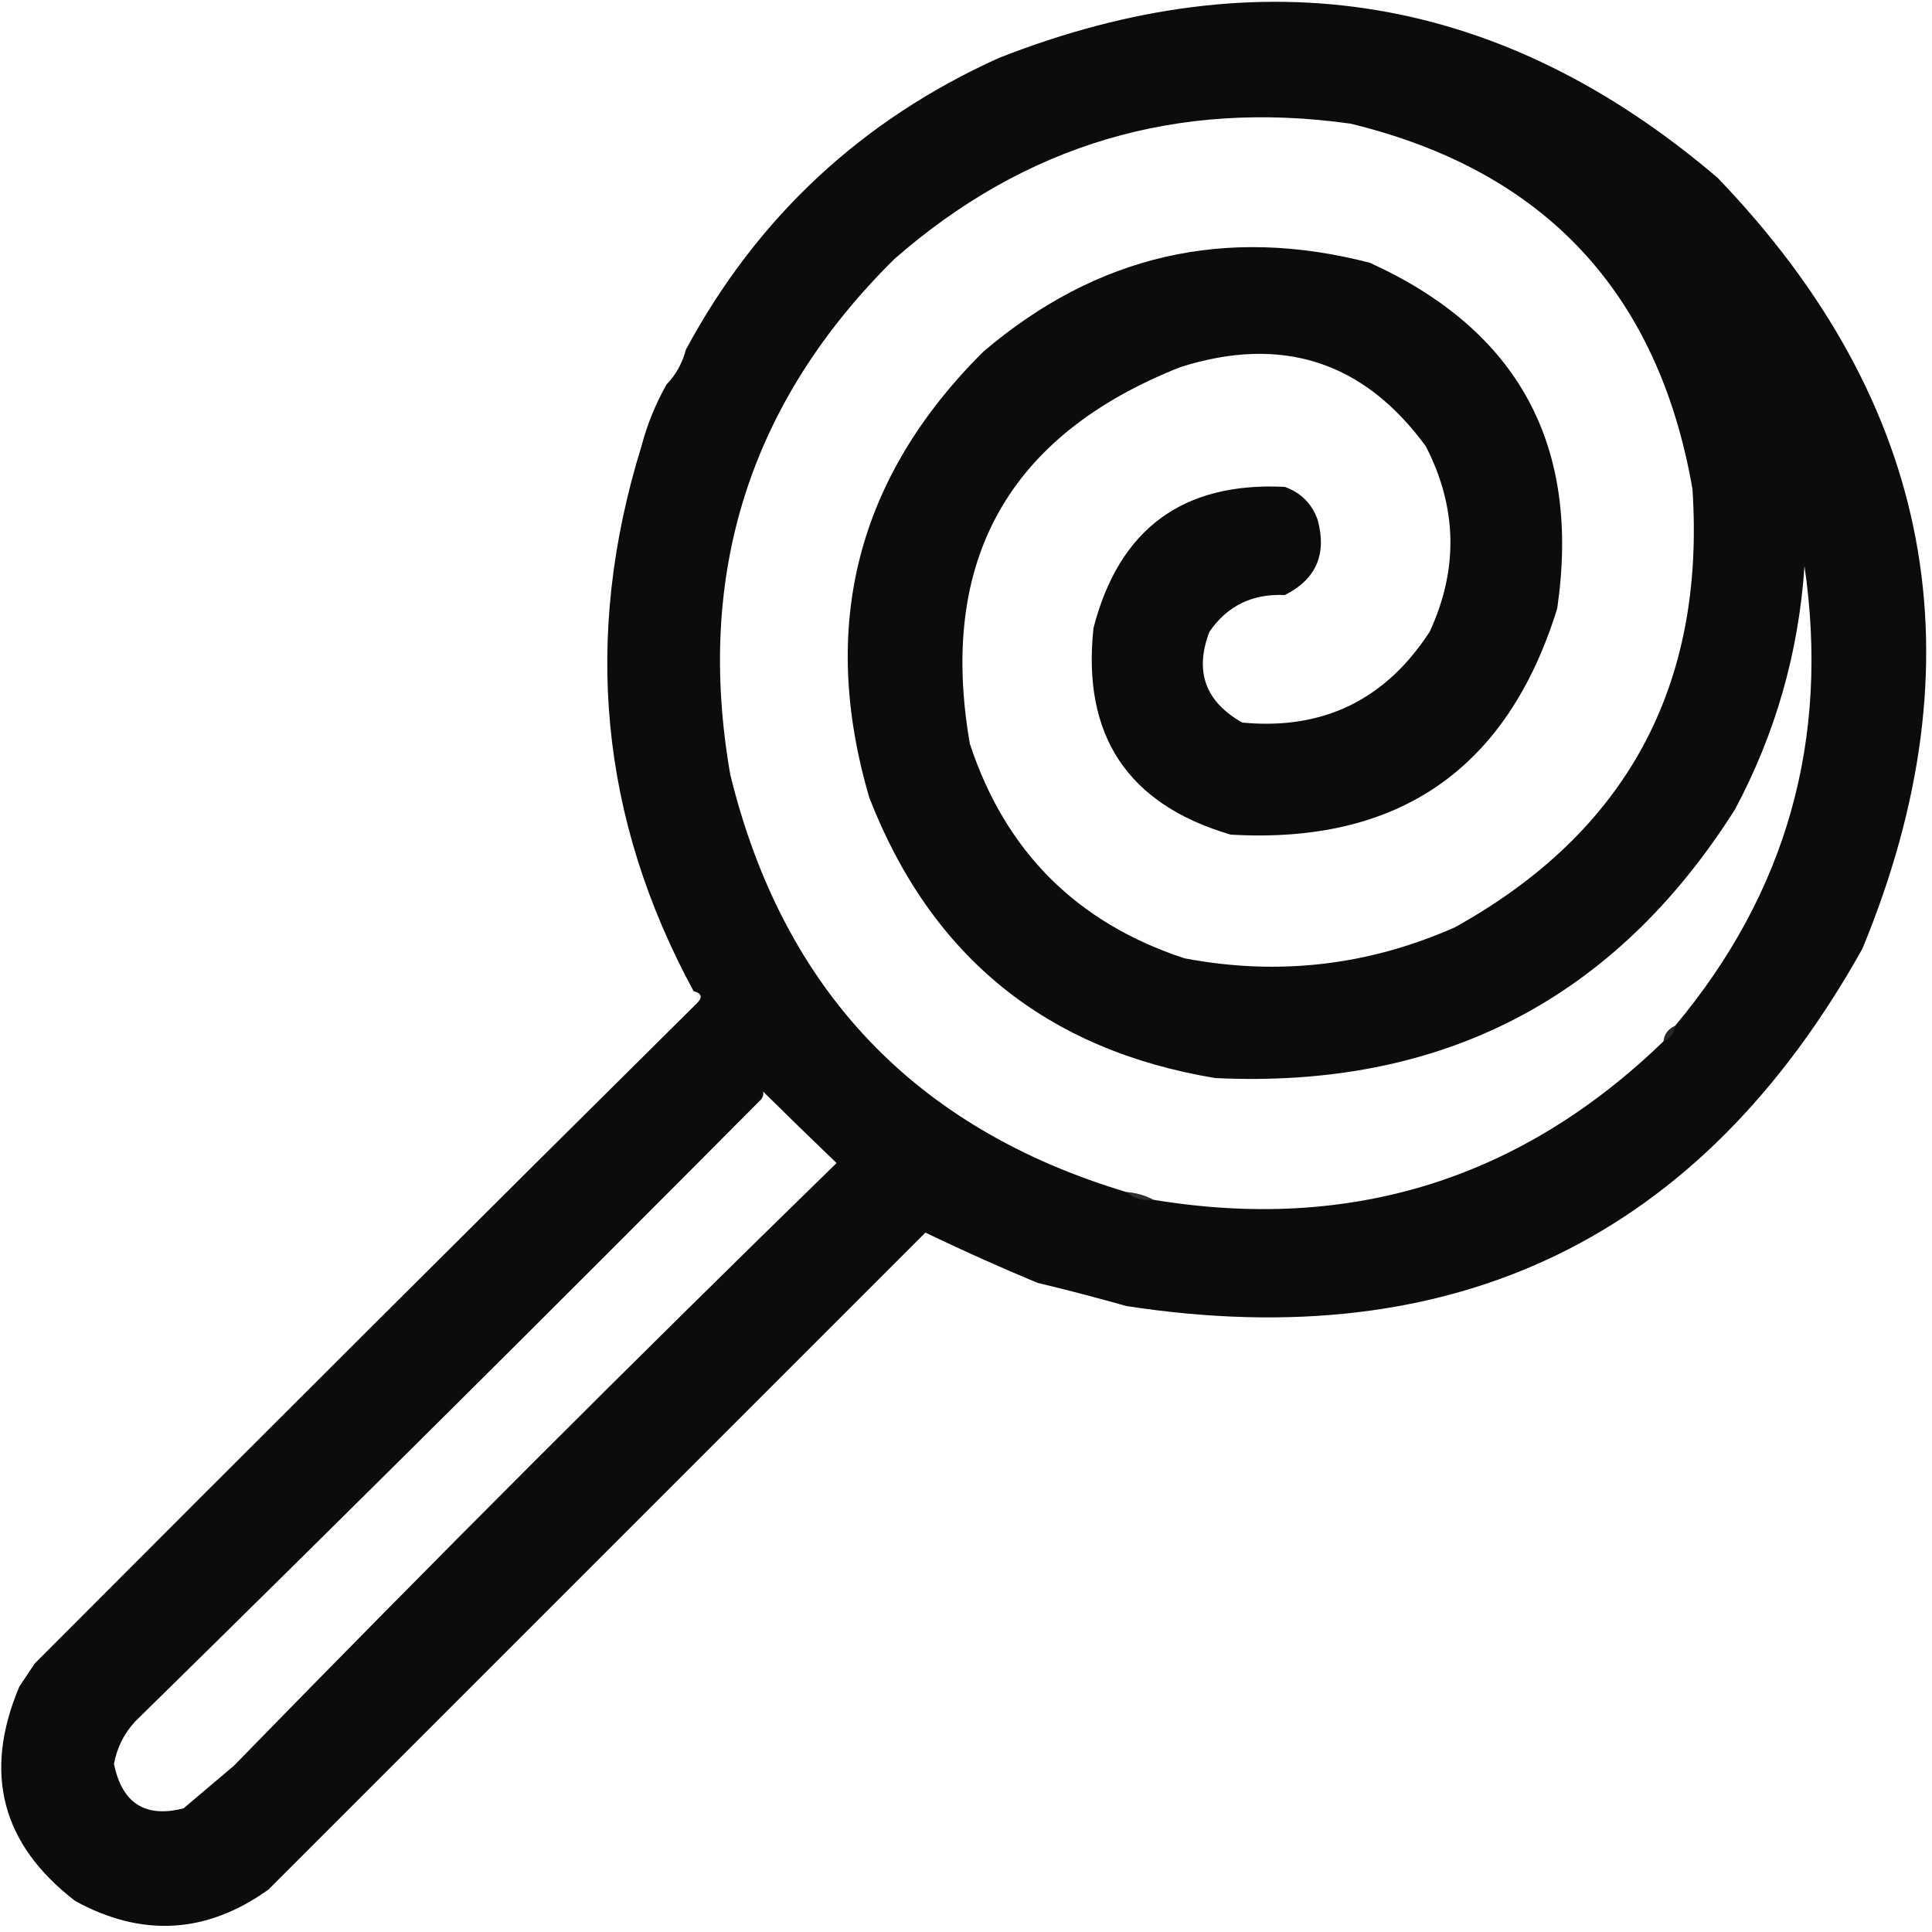 <svg viewBox="0 0 500 500" xmlns:xlink="http://www.w3.org/1999/xlink" style="shape-rendering:geometricPrecision; text-rendering:geometricPrecision; image-rendering:optimizeQuality; fill-rule:evenodd; clip-rule:evenodd" height="500" width="500" version="1.1" xmlns="http://www.w3.org/2000/svg">
<g><path d="M 180.5,259.5 C 181.885,258.053 181.552,257.053 179.5,256.5C 155.241,211.831 150.741,164.831 166,115.5C 167.49,109.857 169.657,104.524 172.5,99.5C 174.924,96.992 176.59,93.992 177.5,90.5C 195.929,56.241 222.929,31.074 258.5,15C 326.798,-11.839 388.798,-1.506 444.5,46C 500.398,104.165 512.898,170.665 482,245.5C 440.225,320.301 376.725,351.134 291.5,338C 283.876,335.844 276.21,333.844 268.5,332C 258.572,327.862 248.906,323.529 239.5,319C 182.833,375.667 126.167,432.333 69.5,489C 53.502,500.458 36.835,501.458 19.5,492C 0.397,477.341 -4.436,458.841 5,436.5C 6.333,434.5 7.667,432.5 9,430.5C 66.035,373.299 123.201,316.299 180.5,259.5 Z M 433.5,265.5 C 431.738,266.262 430.738,267.596 430.5,269.5C 393.518,305.269 349.518,318.936 298.5,310.5C 296.401,309.388 294.067,308.721 291.5,308.5C 236.777,292.084 202.61,256.084 189,200.5C 179.905,148.457 194.071,103.957 231.5,67C 265.361,37.384 304.694,25.718 349.5,32C 399.618,44.12 429.118,75.62 438,126.5C 441.409,177.528 420.909,215.361 376.5,240C 354.015,249.94 330.681,252.607 306.5,248C 278.667,238.833 260.167,220.333 251,192.5C 242.77,145.118 260.937,112.618 305.5,95C 331.762,86.68 352.929,93.513 369,115.5C 377.143,131.322 377.476,147.322 370,163.5C 358.516,181.16 342.349,188.993 321.5,187C 311.919,181.589 309.086,173.756 313,163.5C 317.641,156.764 324.141,153.597 332.5,154C 340.61,149.936 343.443,143.436 341,134.5C 339.5,130.333 336.667,127.5 332.5,126C 306.135,124.689 289.635,136.856 283,162.5C 279.989,190.338 291.823,208.172 318.5,216C 361.957,218.537 390.124,199.037 403,157.5C 409.174,115.336 393.007,85.503 354.5,68C 317.174,58.332 283.841,65.998 254.5,91C 221.74,123.539 211.906,162.039 225,206.5C 240.999,247.602 270.833,271.768 314.5,279C 373.052,281.811 417.886,258.644 449,209.5C 459.501,189.835 465.501,168.835 467,146.5C 473.546,191.337 462.38,231.004 433.5,265.5 Z M 197.5,282.5 C 203.716,288.642 210.049,294.809 216.5,301C 163.86,352.306 111.86,404.306 60.5,457C 56.167,460.667 51.833,464.333 47.5,468C 37.59,470.535 31.59,466.702 29.5,456.5C 30.276,452.28 32.11,448.614 35,445.5C 89.36,392.14 143.36,338.473 197,284.5C 197.464,283.906 197.631,283.239 197.5,282.5 Z" fill="#090909" style="opacity:0.982"></path></g>
<g><path d="M 177.5,90.5 C 176.59,93.992 174.924,96.992 172.5,99.5C 173.41,96.008 175.076,93.008 177.5,90.5 Z" fill="#d2d2d2" style="opacity:0.047"></path></g>
<g><path d="M 179.5,256.5 C 181.552,257.053 181.885,258.053 180.5,259.5C 180.443,258.391 180.11,257.391 179.5,256.5 Z" fill="#7e7e7e" style="opacity:0.071"></path></g>
<g><path d="M 433.5,265.5 C 433.262,267.404 432.262,268.738 430.5,269.5C 430.738,267.596 431.738,266.262 433.5,265.5 Z" fill="#898989" style="opacity:0.231"></path></g>
<g><path d="M 291.5,308.5 C 294.067,308.721 296.401,309.388 298.5,310.5C 295.772,310.829 293.438,310.163 291.5,308.5 Z" fill="#595959" style="opacity:0.453"></path></g>
</svg>